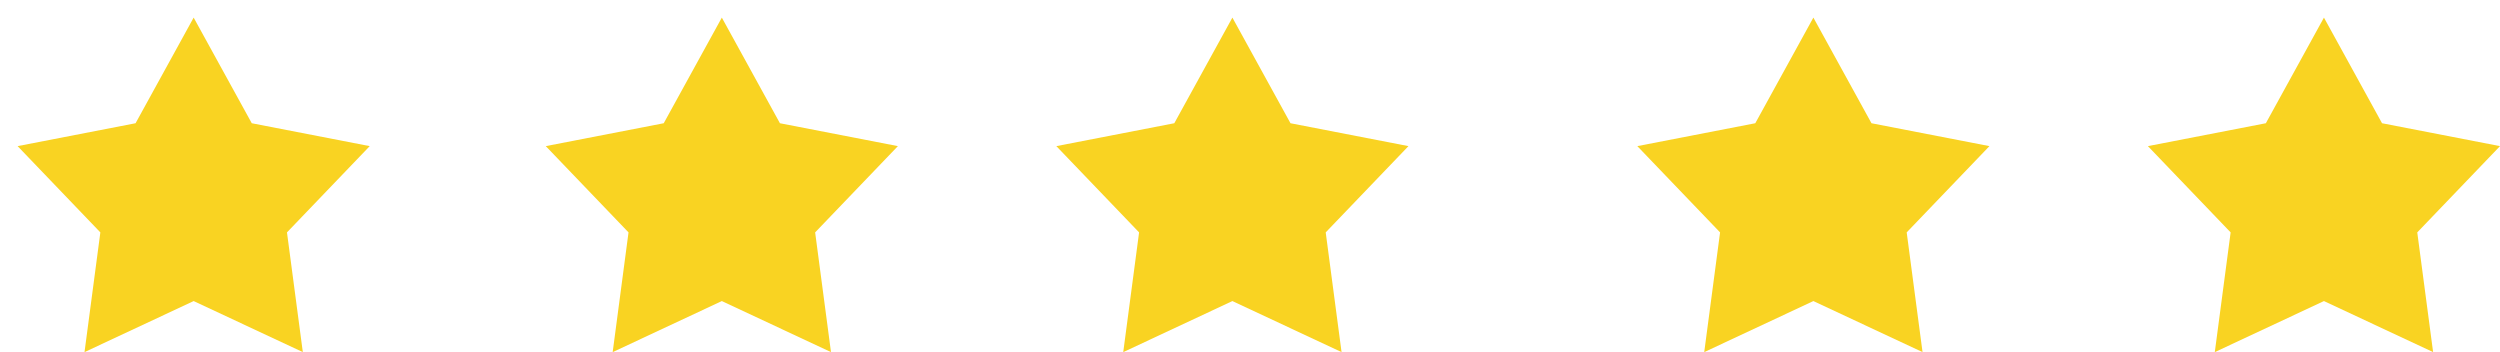 <svg xmlns="http://www.w3.org/2000/svg" xmlns:v="https://vecta.io/nano" viewBox="0 0 142 20" fill="#f9d322"><path d="M21 8.3L14.3 7 11 1 7.7 7 1 8.3l4.7 4.9-.9 6.8 6.2-2.9 6.2 2.9-.9-6.8zm30 0L44.3 7 41 1l-3.3 6L31 8.3l4.7 4.9-.9 6.8 6.2-2.9 6.2 2.9-.9-6.8zm29 0L73.3 7 70 1l-3.3 6L60 8.3l4.7 4.9-.9 6.8 6.2-2.9 6.2 2.9-.9-6.8zm33 0L106.3 7 103 1l-3.3 6L93 8.3l4.7 4.9-.9 6.8 6.2-2.9 6.2 2.9-.9-6.8zm29 0L135.3 7 132 1l-3.3 6-6.7 1.3 4.7 4.9-.9 6.8 6.2-2.9 6.2 2.9-.9-6.8z"></path></svg>